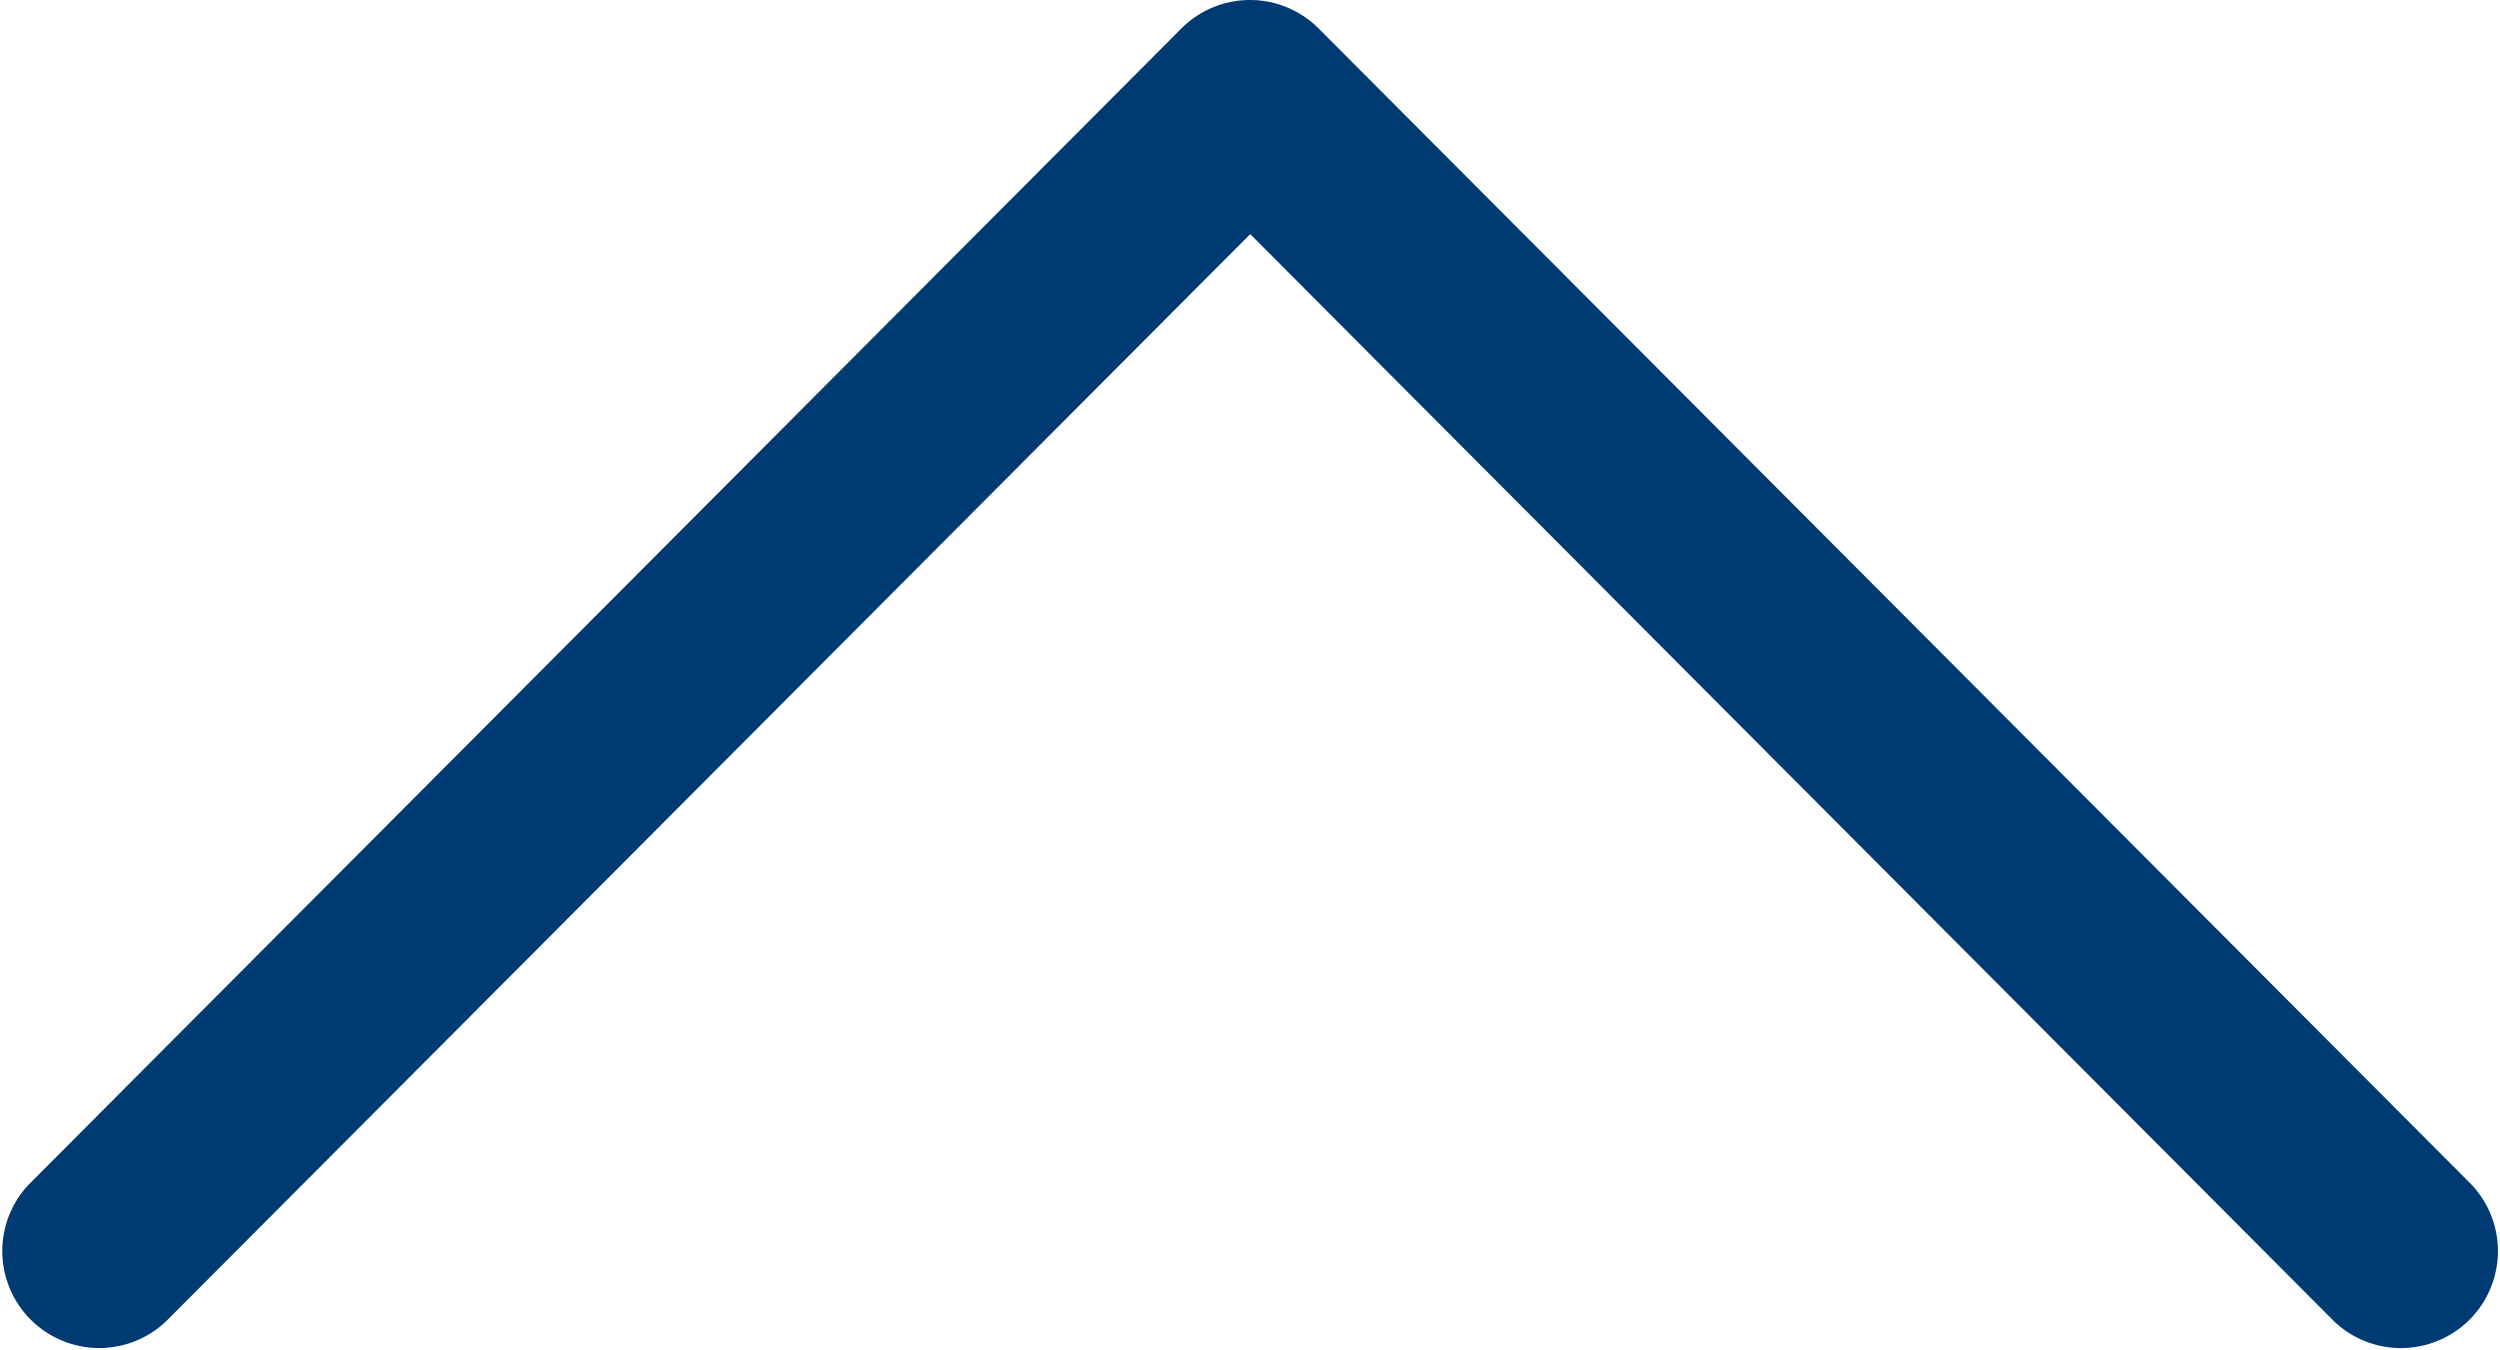 <svg xmlns="http://www.w3.org/2000/svg" width="43.832" height="23.672" viewBox="0 0 43.832 23.672">
  <g id="next_1_" data-name="next (1)" transform="translate(0 141.414) rotate(-90)">
    <g id="Gruppe_247" data-name="Gruppe 247" transform="translate(117.742 0)">
      <path id="Pfad_283" data-name="Pfad 283" d="M140.915,20.713,120.642.5a1.7,1.7,0,0,0-2.4,2.406l19.067,19.014L118.241,40.93a1.7,1.7,0,0,0,2.4,2.406l20.274-20.217a1.7,1.7,0,0,0,0-2.406Z" transform="translate(-117.742 0)" fill="#003a72"/>
    </g>
  </g>
</svg>
